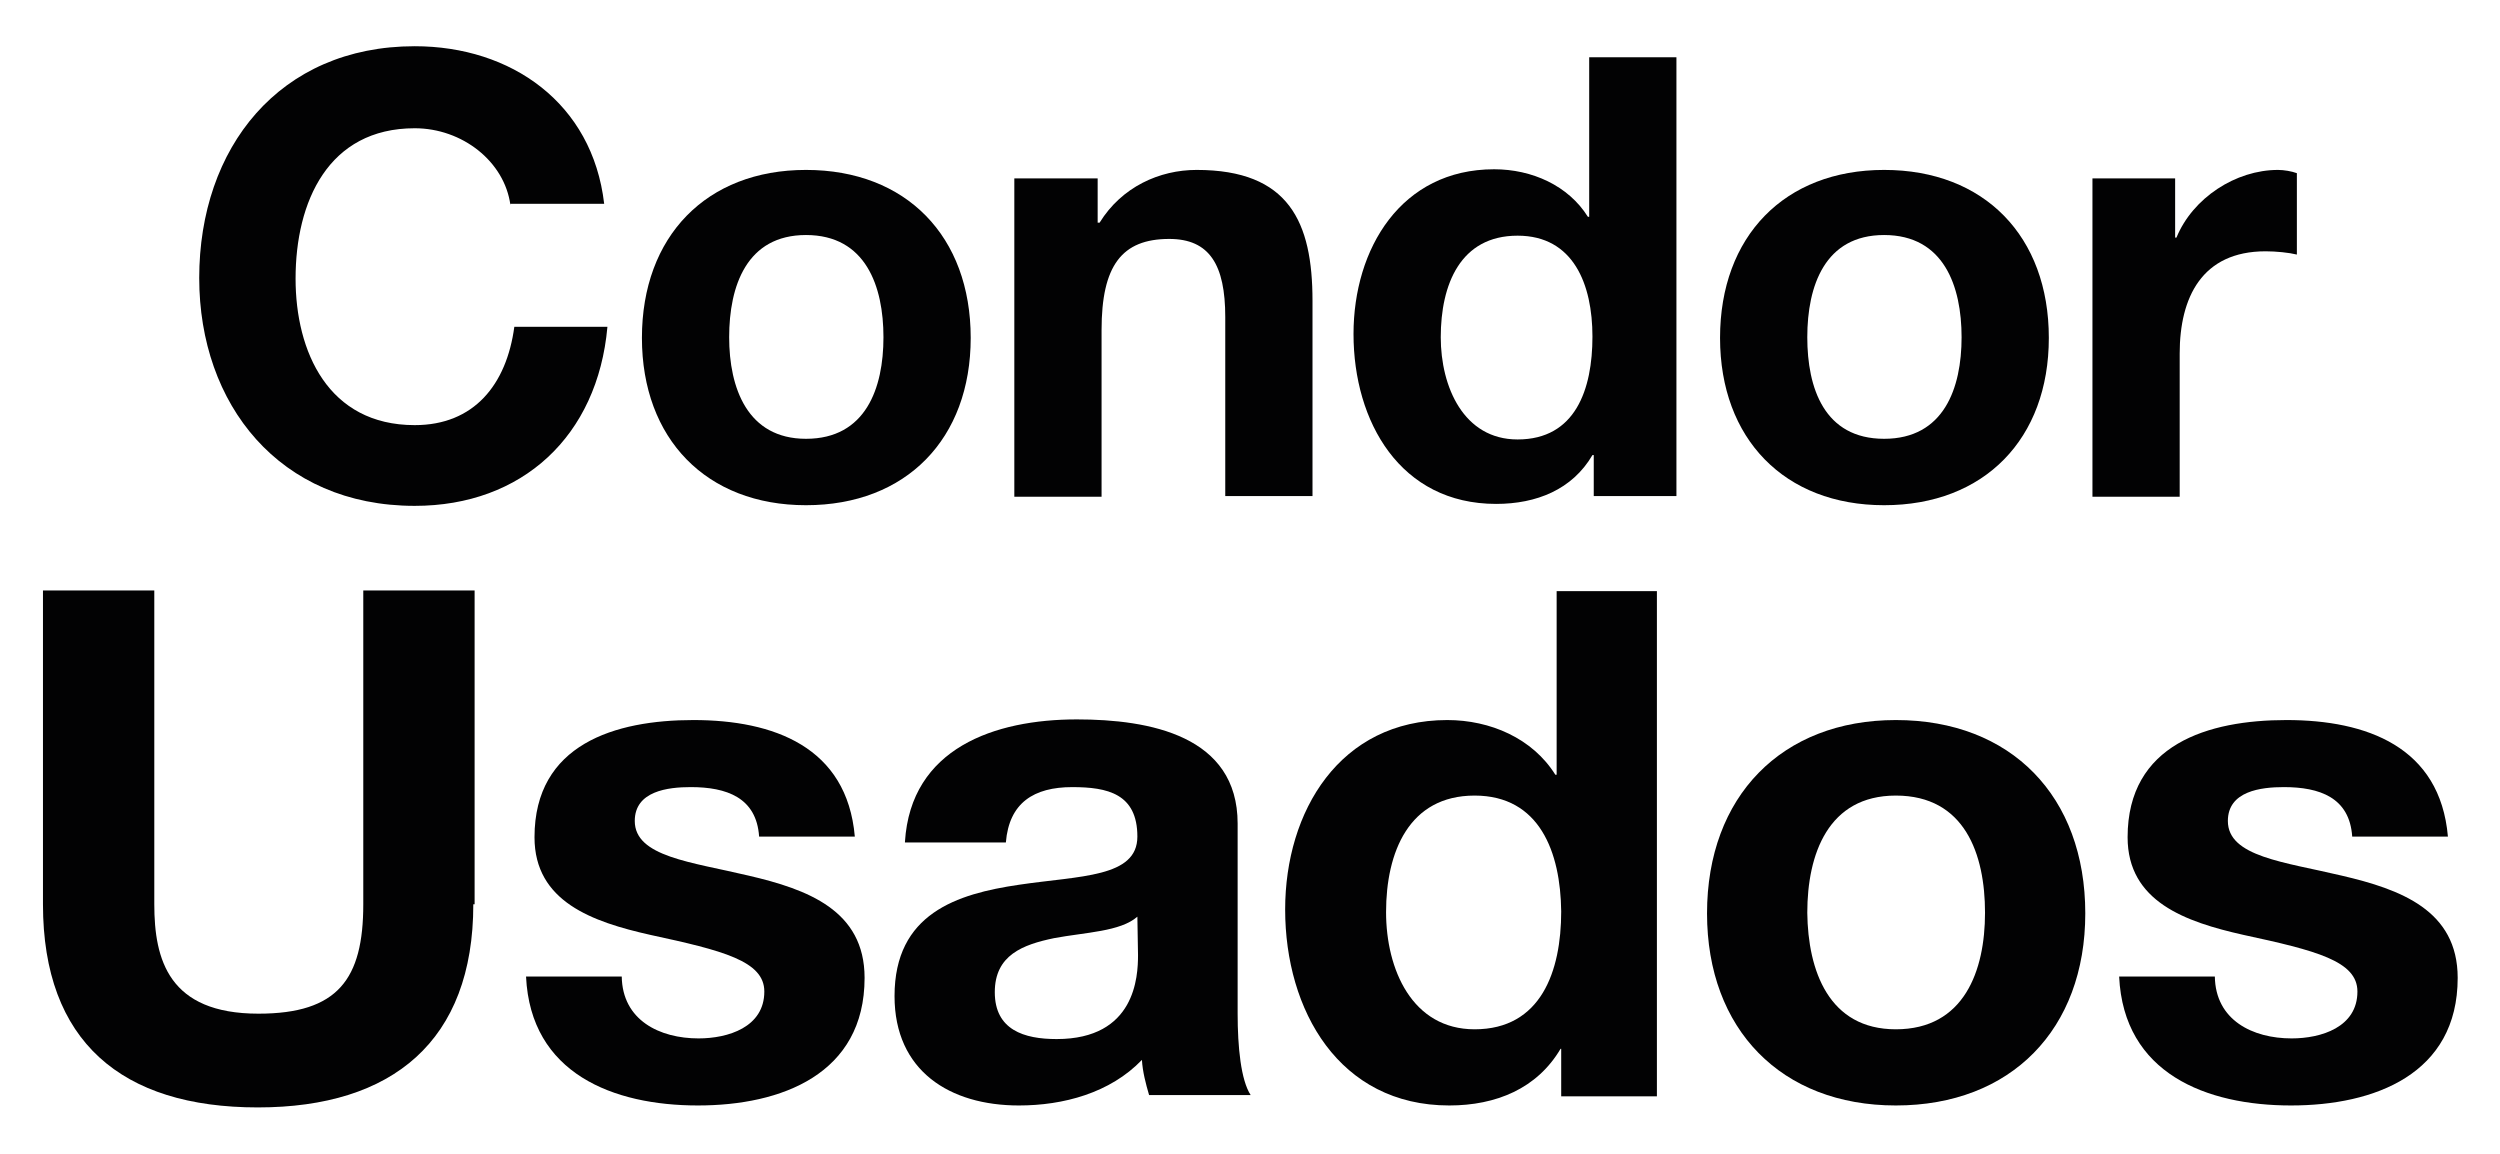 <?xml version="1.0" encoding="utf-8"?>
<!-- Generator: Adobe Illustrator 25.0.1, SVG Export Plug-In . SVG Version: 6.00 Build 0)  -->
<svg version="1.1" id="Livello_1" xmlns="http://www.w3.org/2000/svg" xmlns:xlink="http://www.w3.org/1999/xlink" x="0px" y="0px"
	 viewBox="0 0 384 177.3" style="enable-background:new 0 0 384 177.3;" xml:space="preserve">
<style type="text/css">
	.st0{fill:#020203;}
</style>
<g>
	<g>
		<path class="st0" d="M72.7,138.9c0,21-12.4,31.2-33.1,31.2c-20.9,0-33-10.1-33-31.2V90.7h17.1v48.2c0,8.5,2.2,16.8,16,16.8
			c12.2,0,16.1-5.3,16.1-16.8V90.7h17.1v48.2H72.7z"/>
	</g>
	<g>
		<path class="st0" d="M95.5,150c0.1,6.7,5.8,9.5,11.8,9.5c4.5,0,10.1-1.7,10.1-7.2c0-4.7-6.4-6.3-17.5-8.7c-8.9-2-17.8-5.1-17.8-15
			c0-14.3,12.4-18,24.4-18c12.3,0,23.6,4.1,24.8,17.9h-14.7c-0.4-6-5-7.6-10.5-7.6c-3.5,0-8.6,0.6-8.6,5.2c0,5.5,8.7,6.3,17.5,8.4
			c9,2.1,17.8,5.3,17.8,15.7c0,14.8-12.8,19.6-25.6,19.6c-13,0-25.7-4.9-26.4-19.8H95.5z"/>
	</g>
	<g>
		<path class="st0" d="M139,129.3c0.9-14.4,13.8-18.8,26.4-18.8c11.2,0,24.7,2.5,24.7,16v29.2c0,5.1,0.5,10.2,2,12.5h-15.6
			c-0.5-1.7-1-3.6-1.1-5.4c-4.9,5.1-12.1,7-18.9,7c-10.6,0-19.1-5.3-19.1-16.8c0-12.7,9.6-15.7,19.1-17.1c9.4-1.4,18.2-1.1,18.2-7.4
			c0-6.6-4.6-7.6-10-7.6c-5.9,0-9.7,2.4-10.2,8.5H139V129.3z M174.7,140.8c-2.6,2.3-8,2.4-12.8,3.3c-4.8,1-9.1,2.6-9.1,8.3
			c0,5.8,4.5,7.2,9.5,7.2c12.1,0,12.5-9.6,12.5-12.9L174.7,140.8L174.7,140.8z"/>
	</g>
	<g>
		<path class="st0" d="M239.9,161.1h-0.2c-3.6,6.1-9.9,8.7-17.1,8.7c-16.9,0-25.2-14.6-25.2-30.1c0-15.1,8.4-29.1,24.9-29.1
			c6.6,0,13.1,2.8,16.6,8.4h0.2V90.8h15.4v77.6h-14.7v-7.3H239.9z M226.5,122.2c-10.1,0-13.6,8.7-13.6,17.9c0,8.8,4,18,13.6,18
			c10.2,0,13.3-8.9,13.3-18.1C239.7,130.9,236.5,122.2,226.5,122.2"/>
	</g>
	<g>
		<path class="st0" d="M291.2,110.6c17.7,0,29.1,11.7,29.1,29.7c0,17.8-11.4,29.5-29.1,29.5c-17.6,0-29-11.7-29-29.5
			C262.2,122.3,273.7,110.6,291.2,110.6 M291.2,158.1c10.5,0,13.7-9,13.7-17.9c0-9-3.1-18-13.7-18c-10.4,0-13.6,9-13.6,18
			C277.7,149.1,280.9,158.1,291.2,158.1"/>
	</g>
	<g>
		<path class="st0" d="M340.2,150c0.1,6.7,5.8,9.5,11.8,9.5c4.5,0,10.1-1.7,10.1-7.2c0-4.7-6.4-6.3-17.5-8.7
			c-8.9-2-17.8-5.1-17.8-15c0-14.3,12.4-18,24.4-18c12.3,0,23.6,4.1,24.8,17.9h-14.7c-0.4-6-5-7.6-10.5-7.6c-3.5,0-8.6,0.6-8.6,5.2
			c0,5.5,8.7,6.3,17.5,8.4c9,2.1,17.8,5.3,17.8,15.7c0,14.8-12.8,19.6-25.6,19.6c-13,0-25.7-4.9-26.4-19.8H340.2z"/>
	</g>
	<g>
		<path class="st0" d="M78.4,31.5c-0.9-6.7-7.4-11.8-14.7-11.8c-13.3,0-18.3,11.3-18.3,23.1c0,11.2,5,22.5,18.3,22.5
			c9.1,0,14.1-6.2,15.3-15.1h14.3C91.8,67,80.2,77.7,63.7,77.7c-20.8,0-33.1-15.6-33.1-35c0-20,12.3-35.6,33.1-35.6
			c14.8,0,27.3,8.7,29.1,24.2H78.4V31.5z"/>
	</g>
	<g>
		<path class="st0" d="M123.8,26.1c15.4,0,25.3,10.2,25.3,25.8c0,15.5-9.9,25.7-25.3,25.7c-15.3,0-25.2-10.2-25.2-25.7
			C98.6,36.3,108.5,26.1,123.8,26.1 M123.8,67.4c9.2,0,11.9-7.8,11.9-15.6s-2.7-15.7-11.9-15.7c-9.1,0-11.8,7.8-11.8,15.7
			C112,59.6,114.8,67.4,123.8,67.4"/>
	</g>
	<g>
		<path class="st0" d="M155.9,27.4h12.7v6.8h0.3c3.4-5.5,9.2-8.1,14.9-8.1c14.2,0,17.8,8,17.8,20.1v30h-13.4V48.7c0-8-2.4-12-8.6-12
			c-7.3,0-10.4,4.1-10.4,14v25.6h-13.4V27.4H155.9z"/>
	</g>
	<g>
		<path class="st0" d="M244.8,69.9h-0.2c-3.1,5.3-8.6,7.5-14.8,7.5c-14.7,0-21.9-12.6-21.9-26.1c0-13.1,7.3-25.3,21.6-25.3
			c5.8,0,11.4,2.5,14.4,7.3h0.2V8.8h13.4v67.4h-12.7V69.9z M233.1,36.2c-8.8,0-11.8,7.5-11.8,15.6c0,7.6,3.5,15.7,11.8,15.7
			c8.9,0,11.5-7.7,11.5-15.8C244.6,43.7,241.7,36.2,233.1,36.2"/>
	</g>
	<g>
		<path class="st0" d="M289.4,26.1c15.4,0,25.3,10.2,25.3,25.8c0,15.5-9.9,25.7-25.3,25.7c-15.3,0-25.2-10.2-25.2-25.7
			C264.2,36.3,274.1,26.1,289.4,26.1 M289.4,67.4c9.2,0,11.9-7.8,11.9-15.6s-2.7-15.7-11.9-15.7c-9.1,0-11.8,7.8-11.8,15.7
			C277.6,59.6,280.2,67.4,289.4,67.4"/>
	</g>
	<g>
		<path class="st0" d="M321.4,27.4h12.7v9.1h0.2c2.5-6.1,9.1-10.4,15.6-10.4c0.9,0,2.1,0.2,2.9,0.5v12.5c-1.2-0.3-3.2-0.5-4.8-0.5
			c-9.8,0-13.2,7.1-13.2,15.7v22h-13.4L321.4,27.4L321.4,27.4z"/>
	</g>
</g>
</svg>
